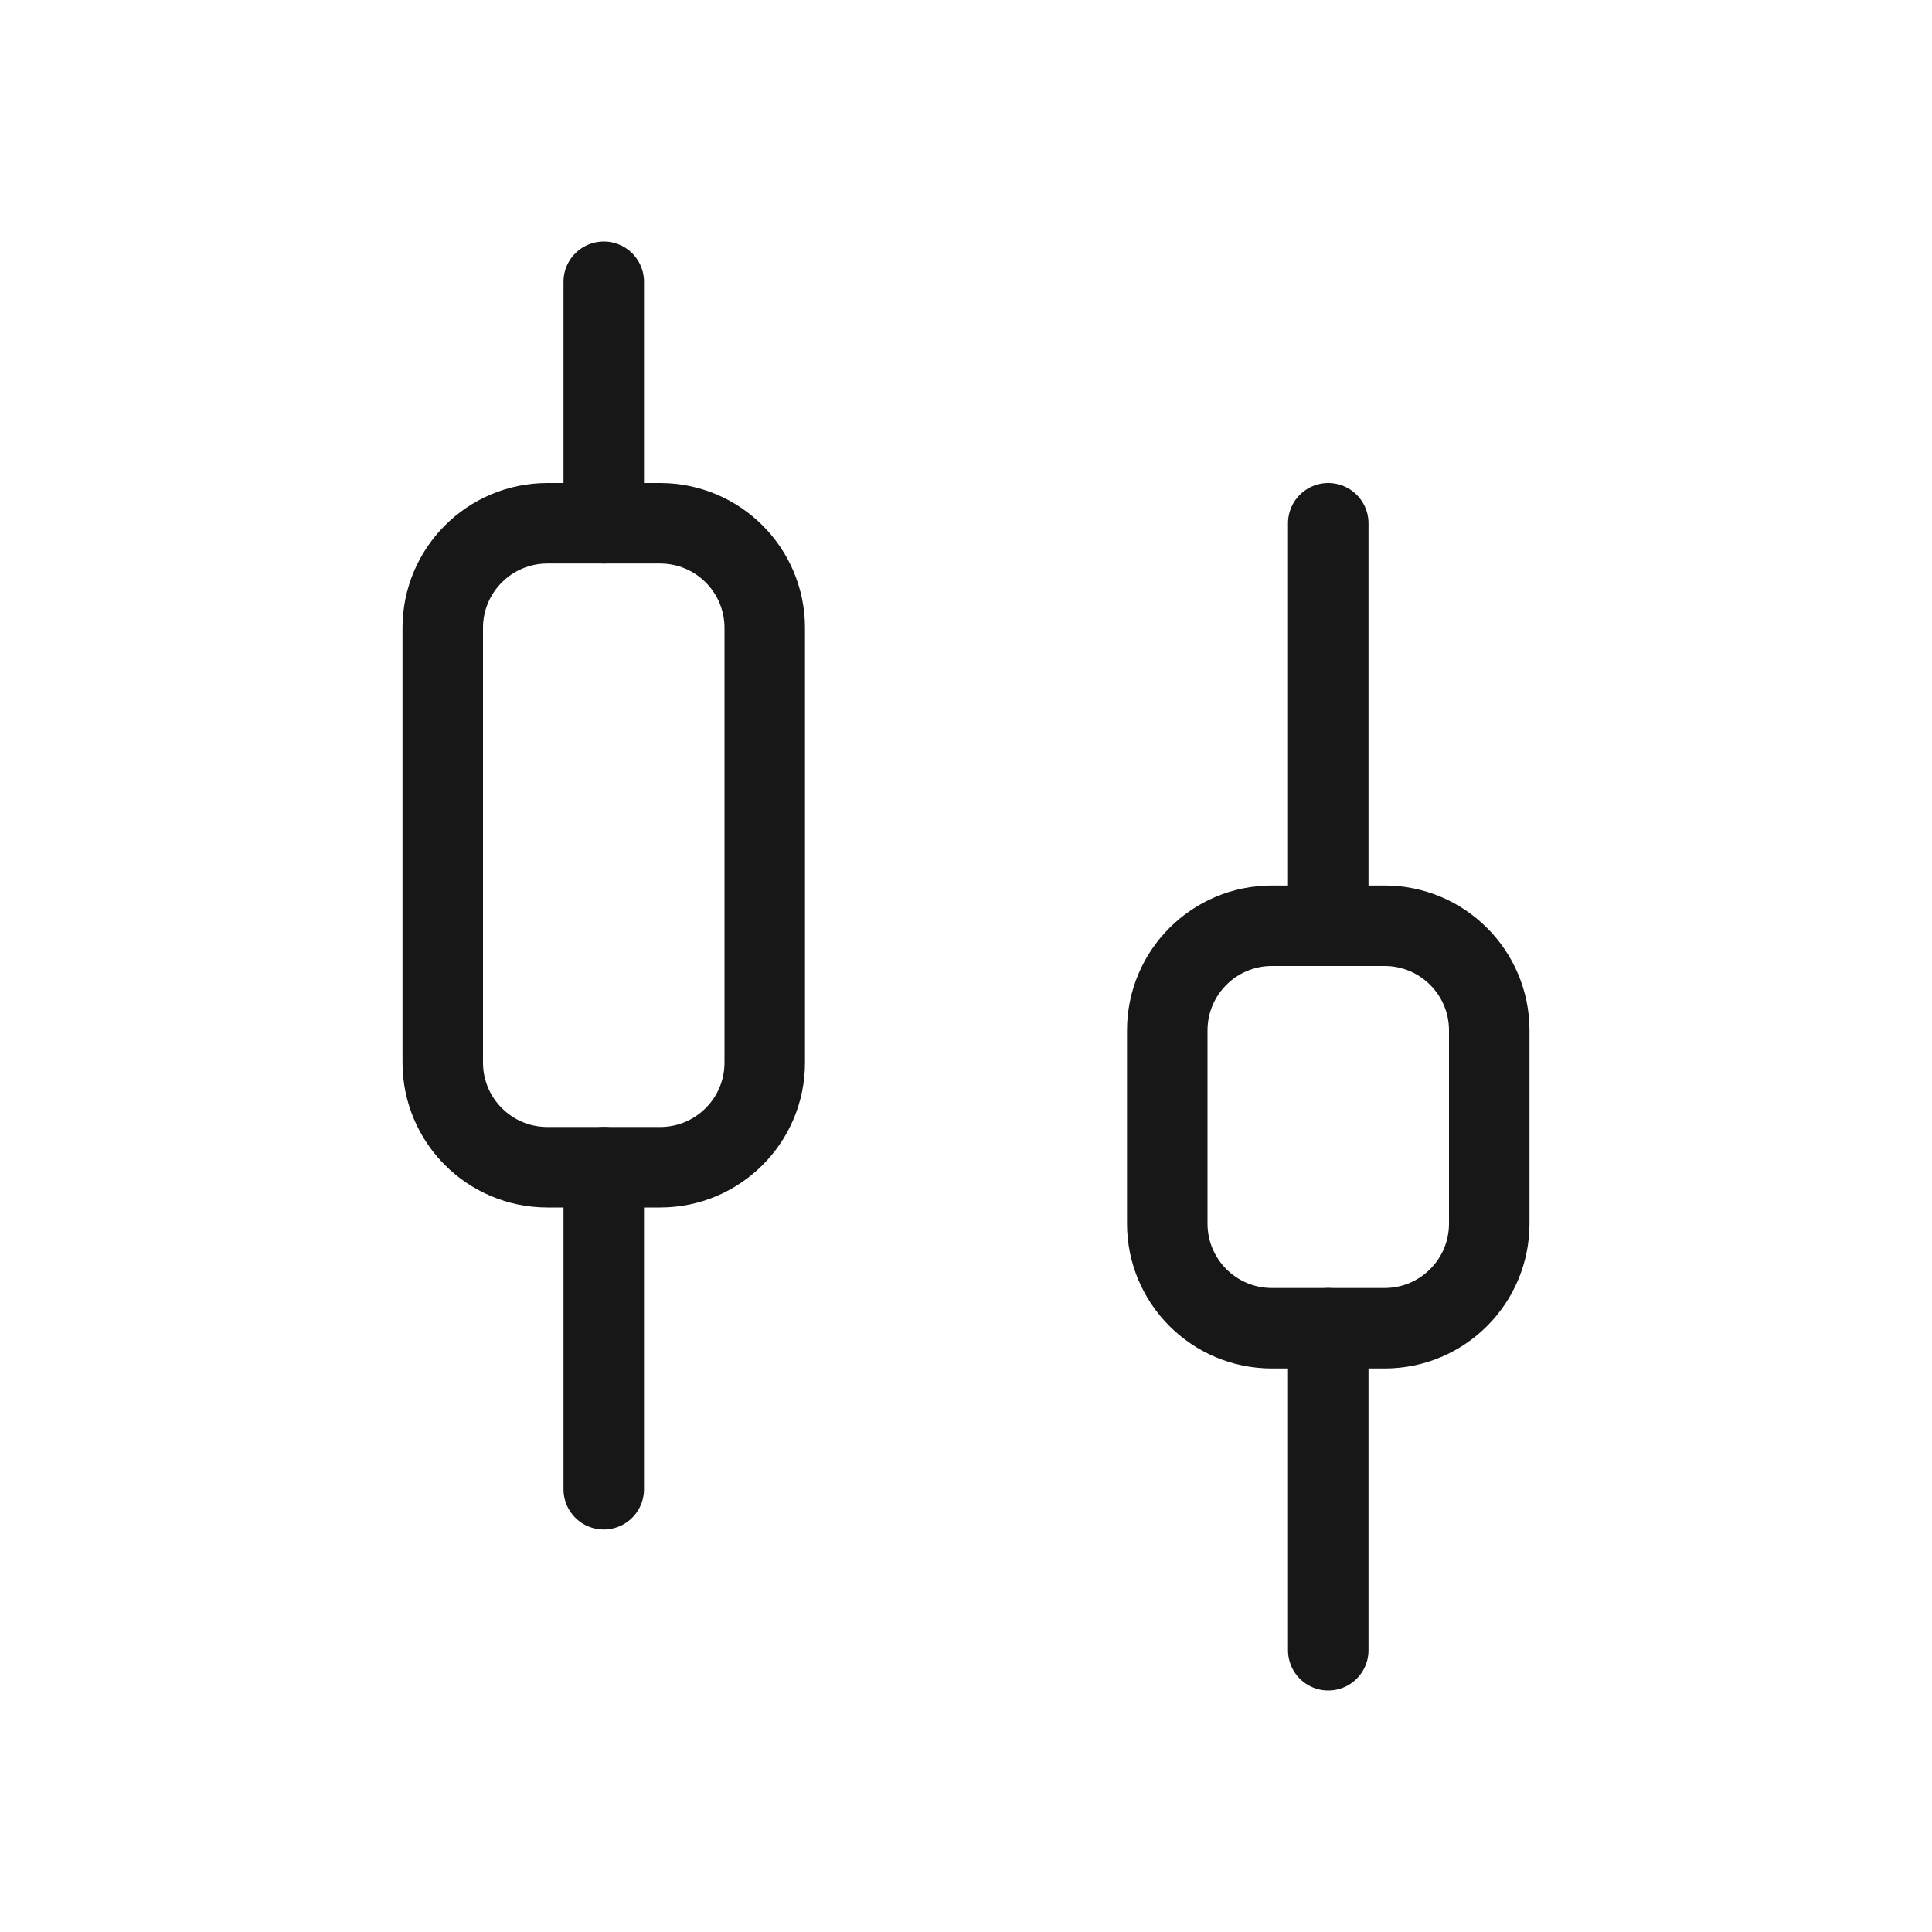 <svg width="24" height="24" viewBox="0 0 24 24" fill="none" xmlns="http://www.w3.org/2000/svg">
<path d="M7.5 3.5V6.5" stroke="#171717" stroke-linecap="round"></path>
<path d="M7.5 14.5V18.5" stroke="#171717" stroke-linecap="round"></path>
<path d="M8.2 6.5H6.8C6.082 6.5 5.5 7.082 5.5 7.8V13.2C5.5 13.918 6.082 14.5 6.8 14.5H8.2C8.918 14.5 9.5 13.918 9.5 13.2V7.8C9.5 7.082 8.918 6.5 8.2 6.5Z" stroke="#171717"></path>
<path d="M16.5 6.5V11.5" stroke="#171717" stroke-linecap="round"></path>
<path d="M16.5 16.5V20.5" stroke="#171717" stroke-linecap="round"></path>
<path d="M17.2 11.5H15.8C15.082 11.5 14.5 12.082 14.5 12.8V15.2C14.5 15.918 15.082 16.5 15.8 16.5H17.2C17.918 16.5 18.5 15.918 18.5 15.2V12.8C18.5 12.082 17.918 11.5 17.2 11.5Z" stroke="#171717"></path>
</svg>

